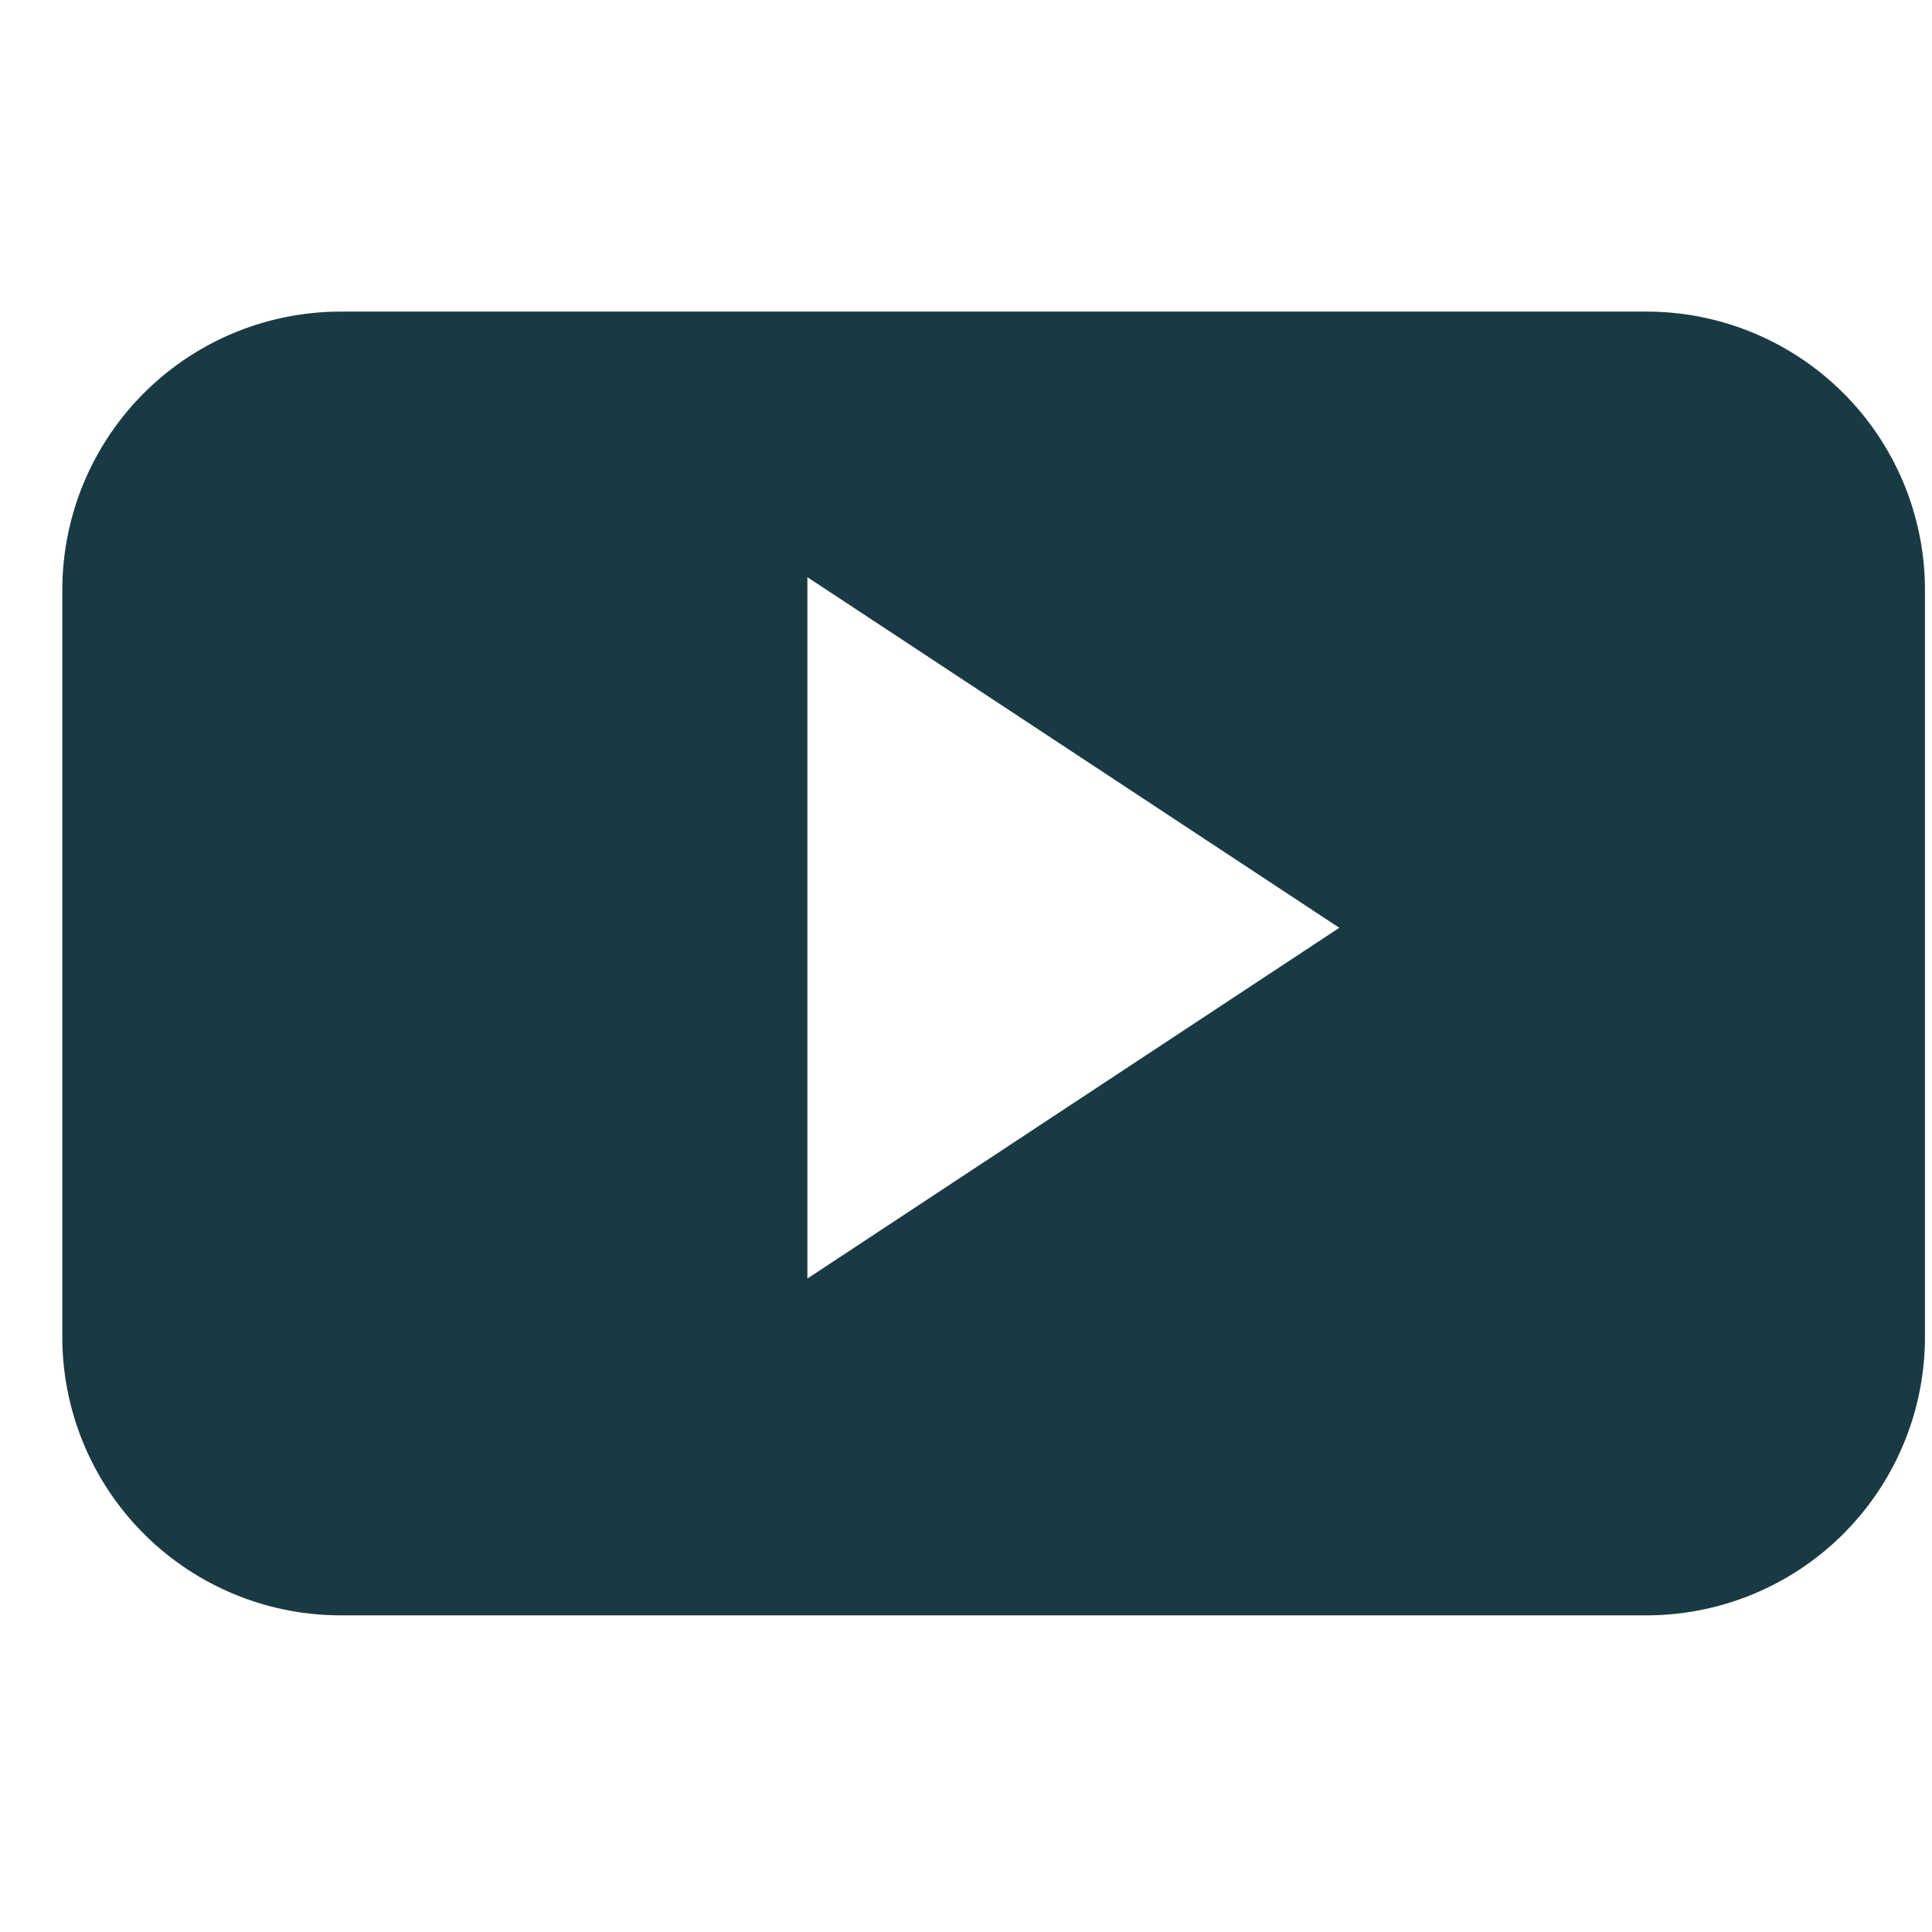 <svg xmlns="http://www.w3.org/2000/svg" xmlns:xlink="http://www.w3.org/1999/xlink" width="31" height="31" viewBox="0 0 31 31"><defs><clipPath id="a"><rect width="29.887" height="20.92" fill="#1a3a43"/></clipPath><clipPath id="c"><rect width="31" height="31"/></clipPath></defs><g id="b" clip-path="url(#c)"><g transform="translate(1 5)"><g clip-path="url(#a)"><path d="M29.887,4.468A4.467,4.467,0,0,0,25.42,0H4.467A4.467,4.467,0,0,0,0,4.468V16.451a4.467,4.467,0,0,0,4.467,4.468H25.42a4.467,4.467,0,0,0,4.467-4.468ZM11.955,15.515V4.261L20.49,9.887Z" transform="translate(0 0)" fill="#1a3a43" fill-rule="evenodd"/></g></g></g></svg>